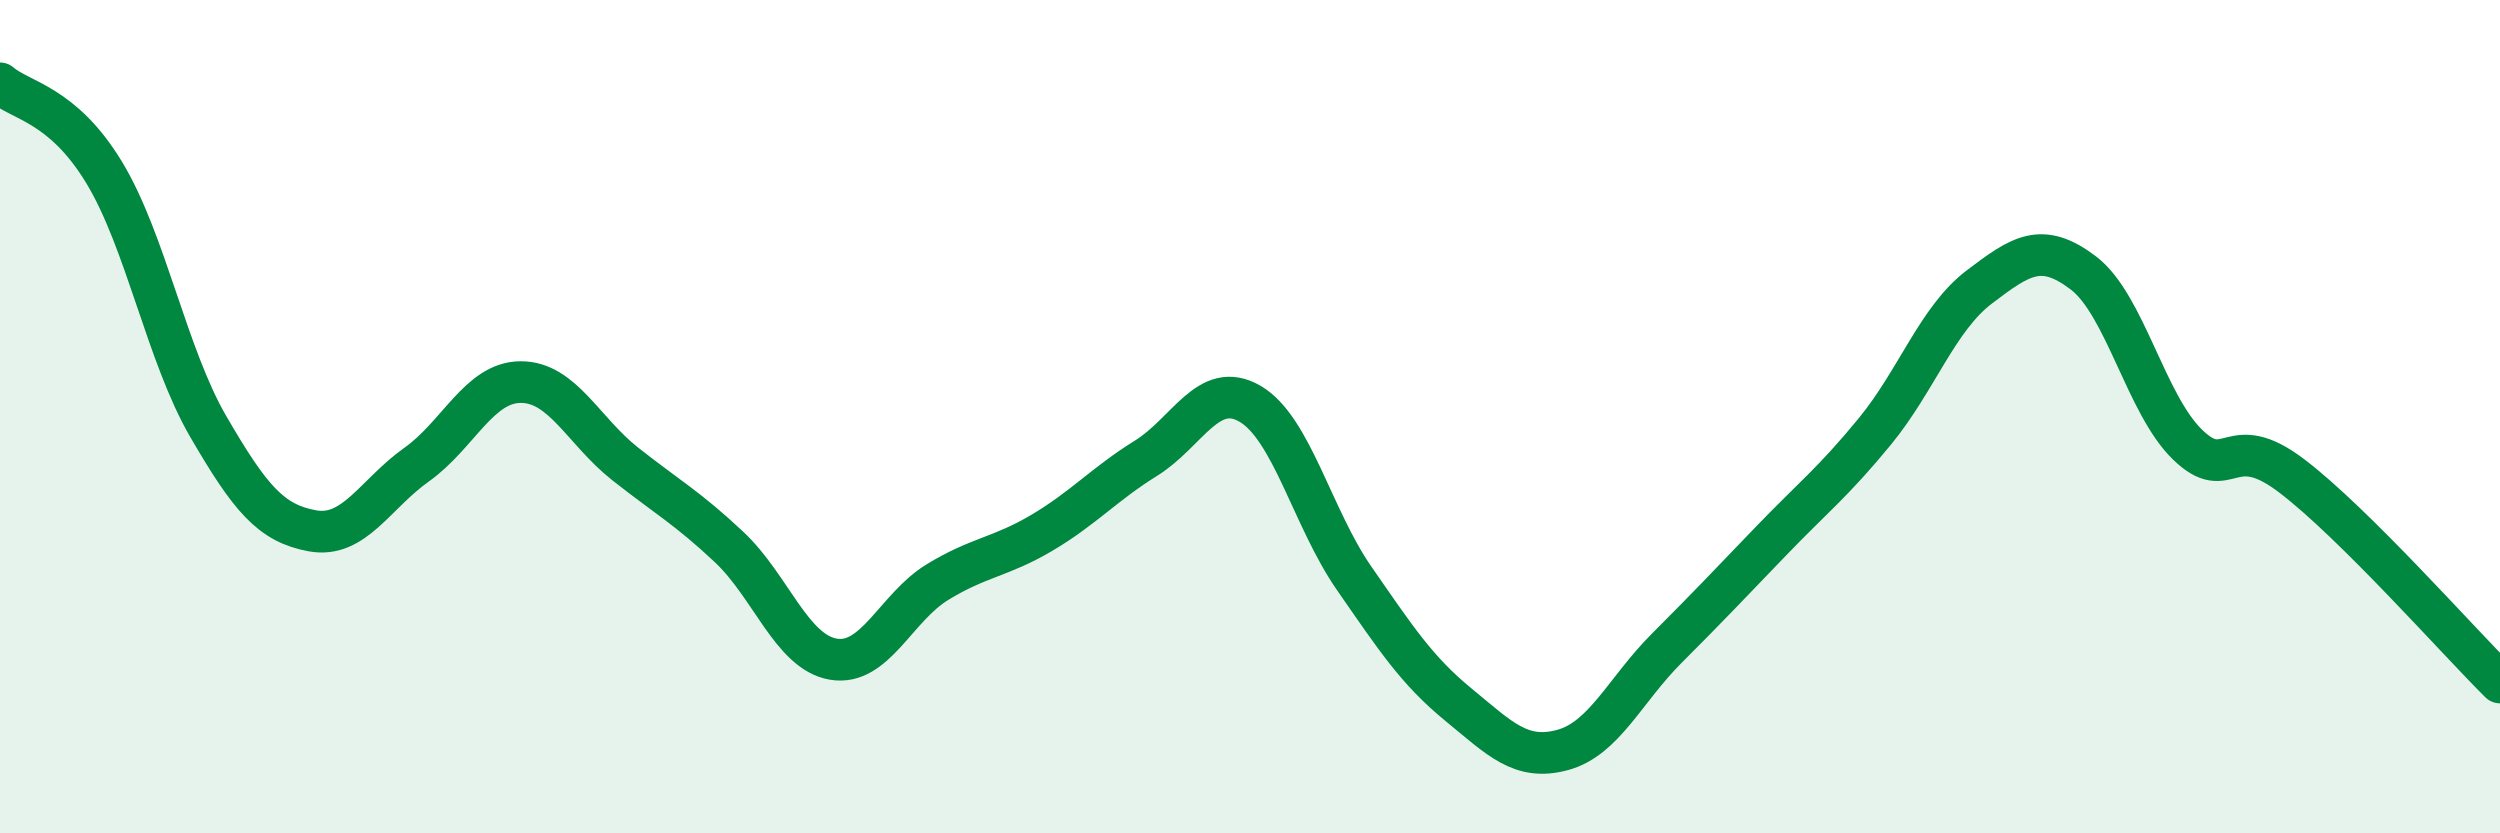 
    <svg width="60" height="20" viewBox="0 0 60 20" xmlns="http://www.w3.org/2000/svg">
      <path
        d="M 0,2 C 0.5,2.43 1.5,2.49 2.5,4.14 C 3.5,5.79 4,8.52 5,10.24 C 6,11.96 6.5,12.56 7.5,12.74 C 8.5,12.92 9,11.86 10,11.15 C 11,10.44 11.5,9.17 12.5,9.17 C 13.5,9.17 14,10.34 15,11.13 C 16,11.92 16.5,12.19 17.5,13.13 C 18.5,14.07 19,15.65 20,15.82 C 21,15.99 21.5,14.58 22.5,13.97 C 23.5,13.36 24,13.38 25,12.79 C 26,12.2 26.5,11.62 27.5,11 C 28.5,10.38 29,9.11 30,9.69 C 31,10.27 31.5,12.44 32.5,13.88 C 33.5,15.32 34,16.09 35,16.91 C 36,17.73 36.5,18.27 37.5,18 C 38.5,17.73 39,16.56 40,15.56 C 41,14.56 41.5,14.03 42.5,12.99 C 43.5,11.95 44,11.57 45,10.35 C 46,9.13 46.5,7.65 47.5,6.89 C 48.5,6.13 49,5.79 50,6.55 C 51,7.31 51.5,9.7 52.5,10.67 C 53.5,11.64 53.5,10.28 55,11.42 C 56.5,12.56 59,15.39 60,16.38L60 20L0 20Z"
        fill="#008740"
        opacity="0.1"
        stroke-linecap="round"
        stroke-linejoin="round"
      />
      <path
        d="M 0,2 C 0.5,2.43 1.5,2.49 2.5,4.14 C 3.5,5.79 4,8.52 5,10.24 C 6,11.96 6.5,12.56 7.5,12.74 C 8.5,12.92 9,11.86 10,11.15 C 11,10.44 11.5,9.17 12.5,9.17 C 13.5,9.17 14,10.34 15,11.13 C 16,11.92 16.5,12.19 17.5,13.13 C 18.5,14.07 19,15.65 20,15.82 C 21,15.99 21.5,14.58 22.5,13.97 C 23.5,13.36 24,13.38 25,12.79 C 26,12.2 26.5,11.62 27.5,11 C 28.5,10.38 29,9.11 30,9.69 C 31,10.27 31.5,12.44 32.5,13.88 C 33.5,15.32 34,16.09 35,16.91 C 36,17.73 36.5,18.27 37.5,18 C 38.5,17.73 39,16.56 40,15.56 C 41,14.56 41.5,14.03 42.5,12.99 C 43.5,11.95 44,11.57 45,10.35 C 46,9.13 46.5,7.65 47.5,6.89 C 48.5,6.13 49,5.79 50,6.55 C 51,7.31 51.5,9.7 52.5,10.67 C 53.5,11.64 53.5,10.28 55,11.42 C 56.5,12.56 59,15.39 60,16.38"
        stroke="#008740"
        stroke-width="1"
        fill="none"
        stroke-linecap="round"
        stroke-linejoin="round"
      />
    </svg>
  